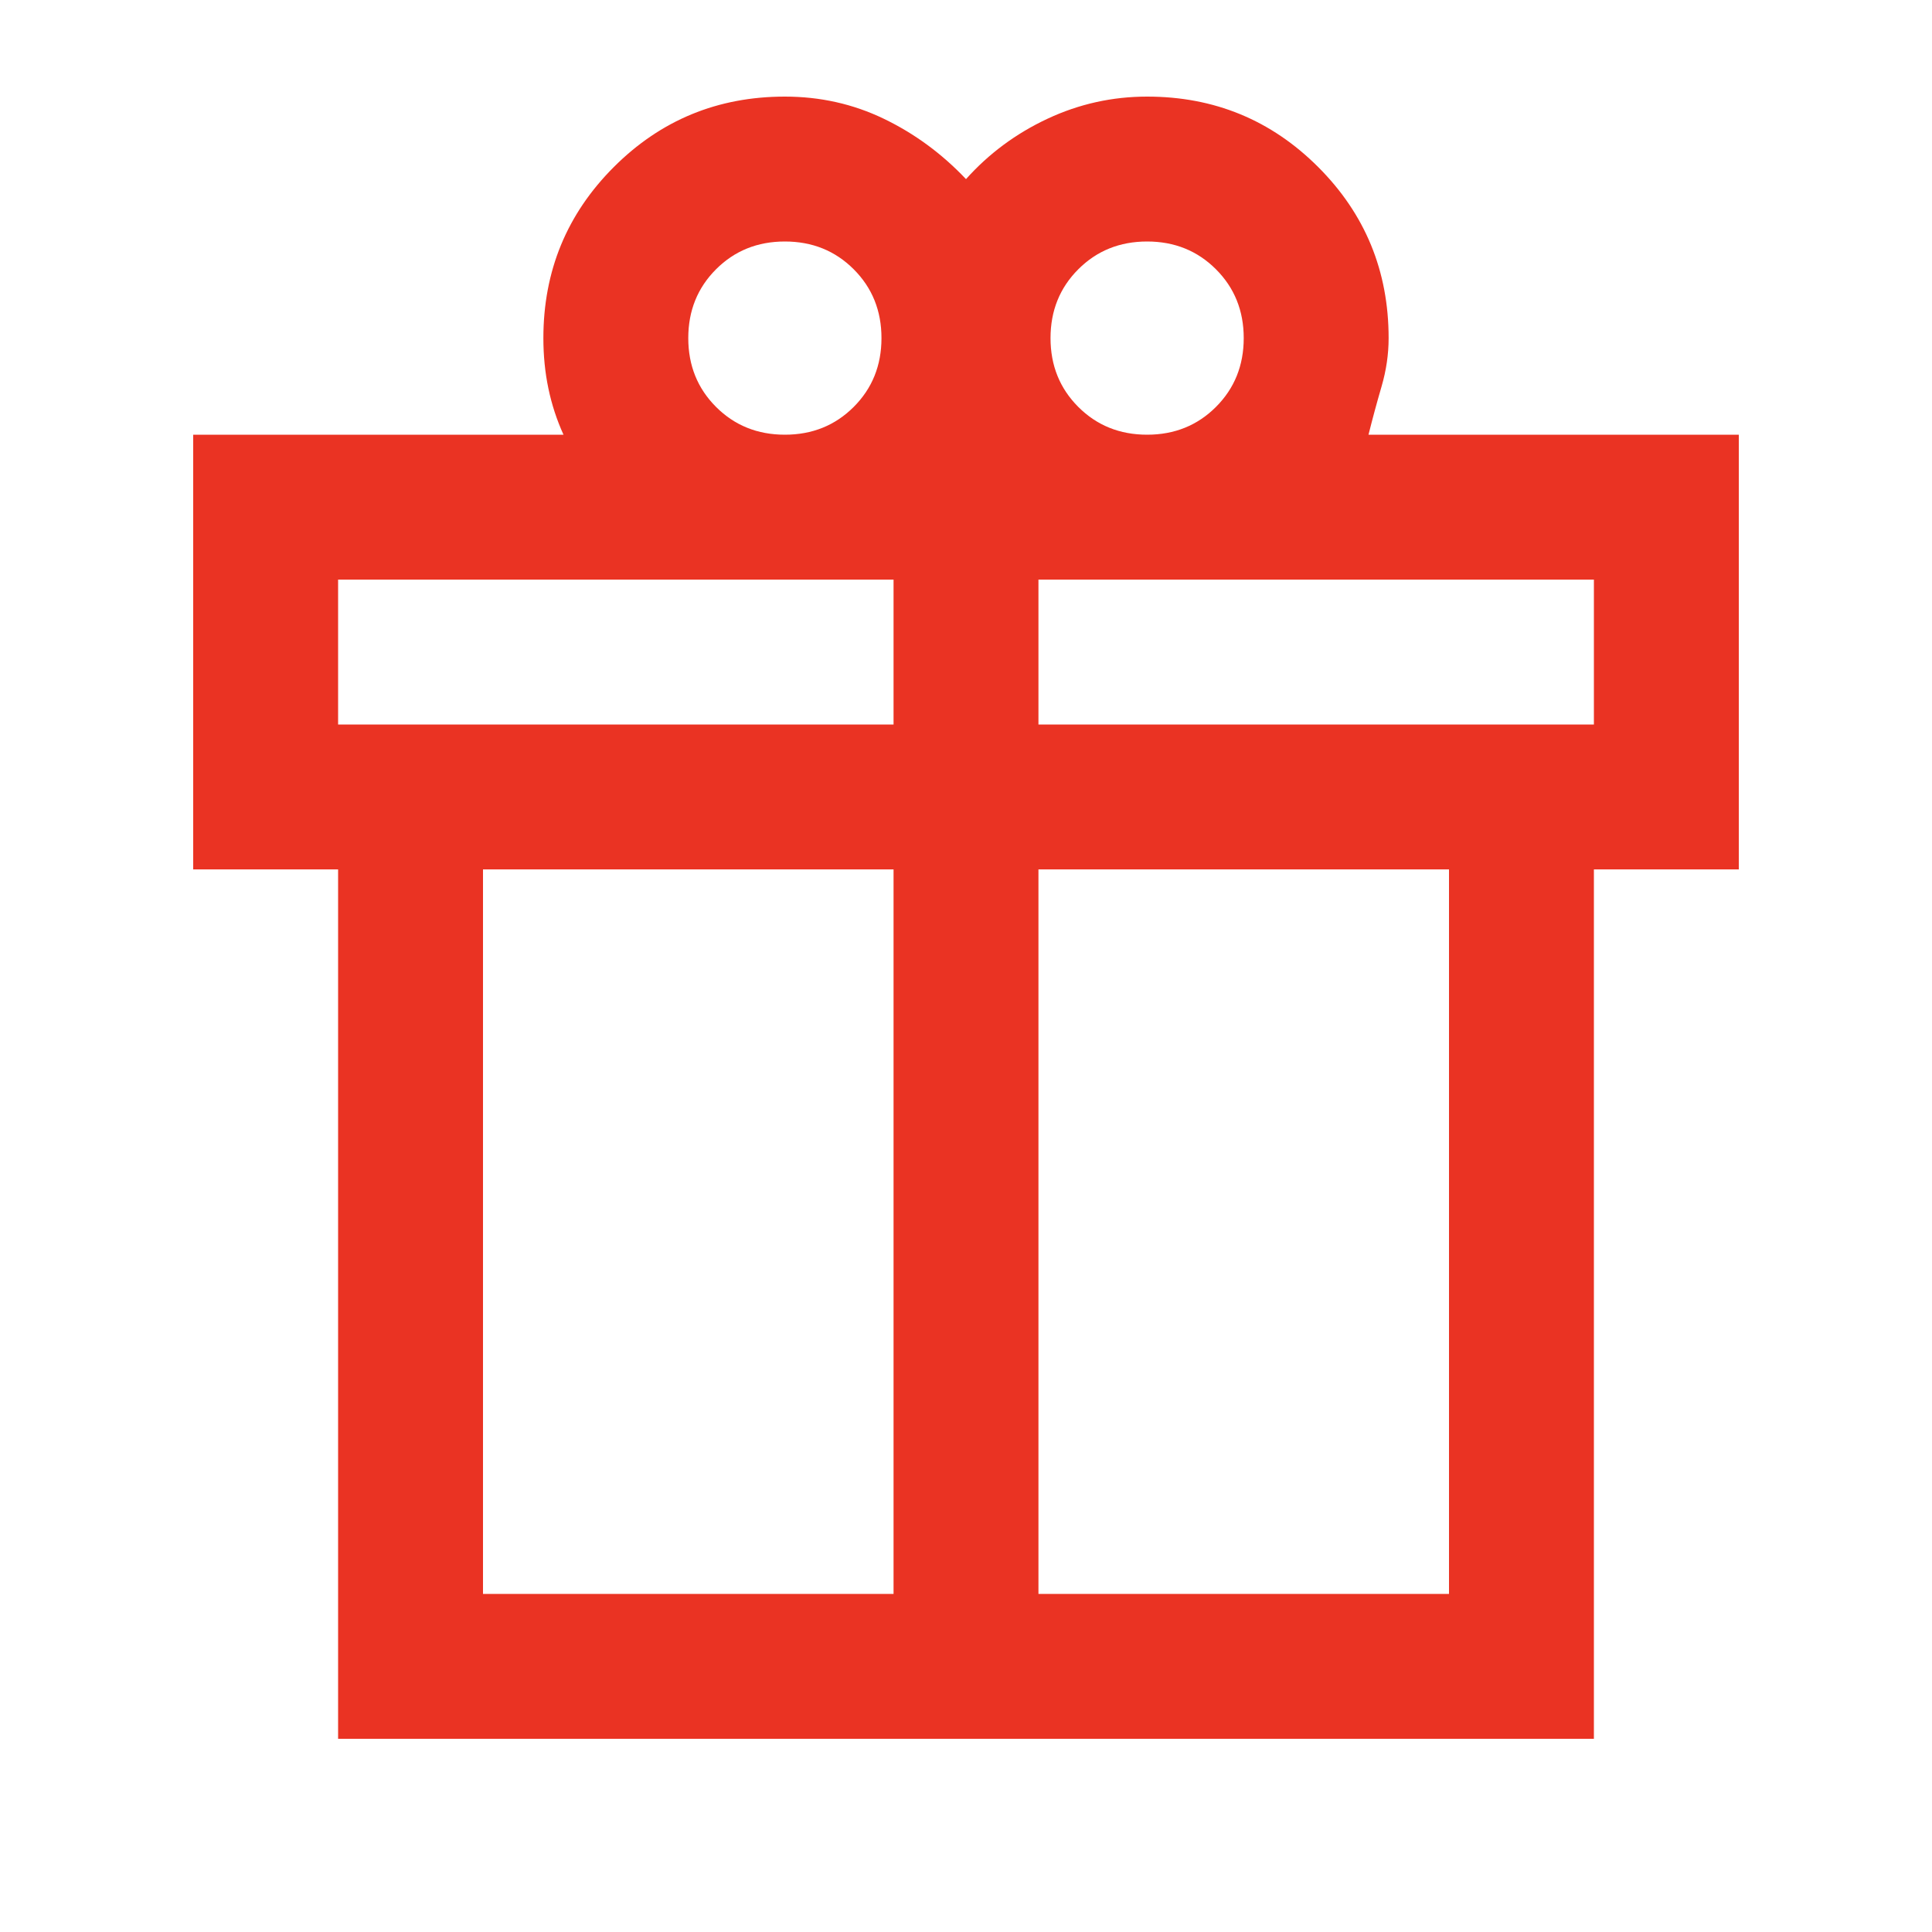 <svg xmlns="http://www.w3.org/2000/svg" height="20px" viewBox="0 -960 960 960" width="20px" fill="#EA3323"><path d="M168-96v-432H96v-216h184q-5-11-7.5-22.94Q270-778.87 270-792q0-50 35-85t85-35q26.29 0 49.14 11Q462-890 480-871q17-19 40.5-30t49.5-11q50 0 85 35t35 85q0 12-3.5 24t-6.5 24h184v216h-72v432H168Zm402-744q-20.4 0-34.2 13.8Q522-812.4 522-792q0 20.4 13.8 34.2Q549.6-744 570-744q20.4 0 34.2-13.8Q618-771.6 618-792q0-20.4-13.8-34.2Q590.4-840 570-840Zm-228 48q0 20.4 13.8 34.2Q369.6-744 390-744q20.4 0 34.2-13.8Q438-771.6 438-792q0-20.4-13.8-34.2Q410.4-840 390-840q-20.4 0-34.2 13.8Q342-812.4 342-792ZM168-672v72h276v-72H168Zm276 504v-360H240v360h204Zm72 0h204v-360H516v360Zm276-432v-72H516v72h276Z"/></svg>